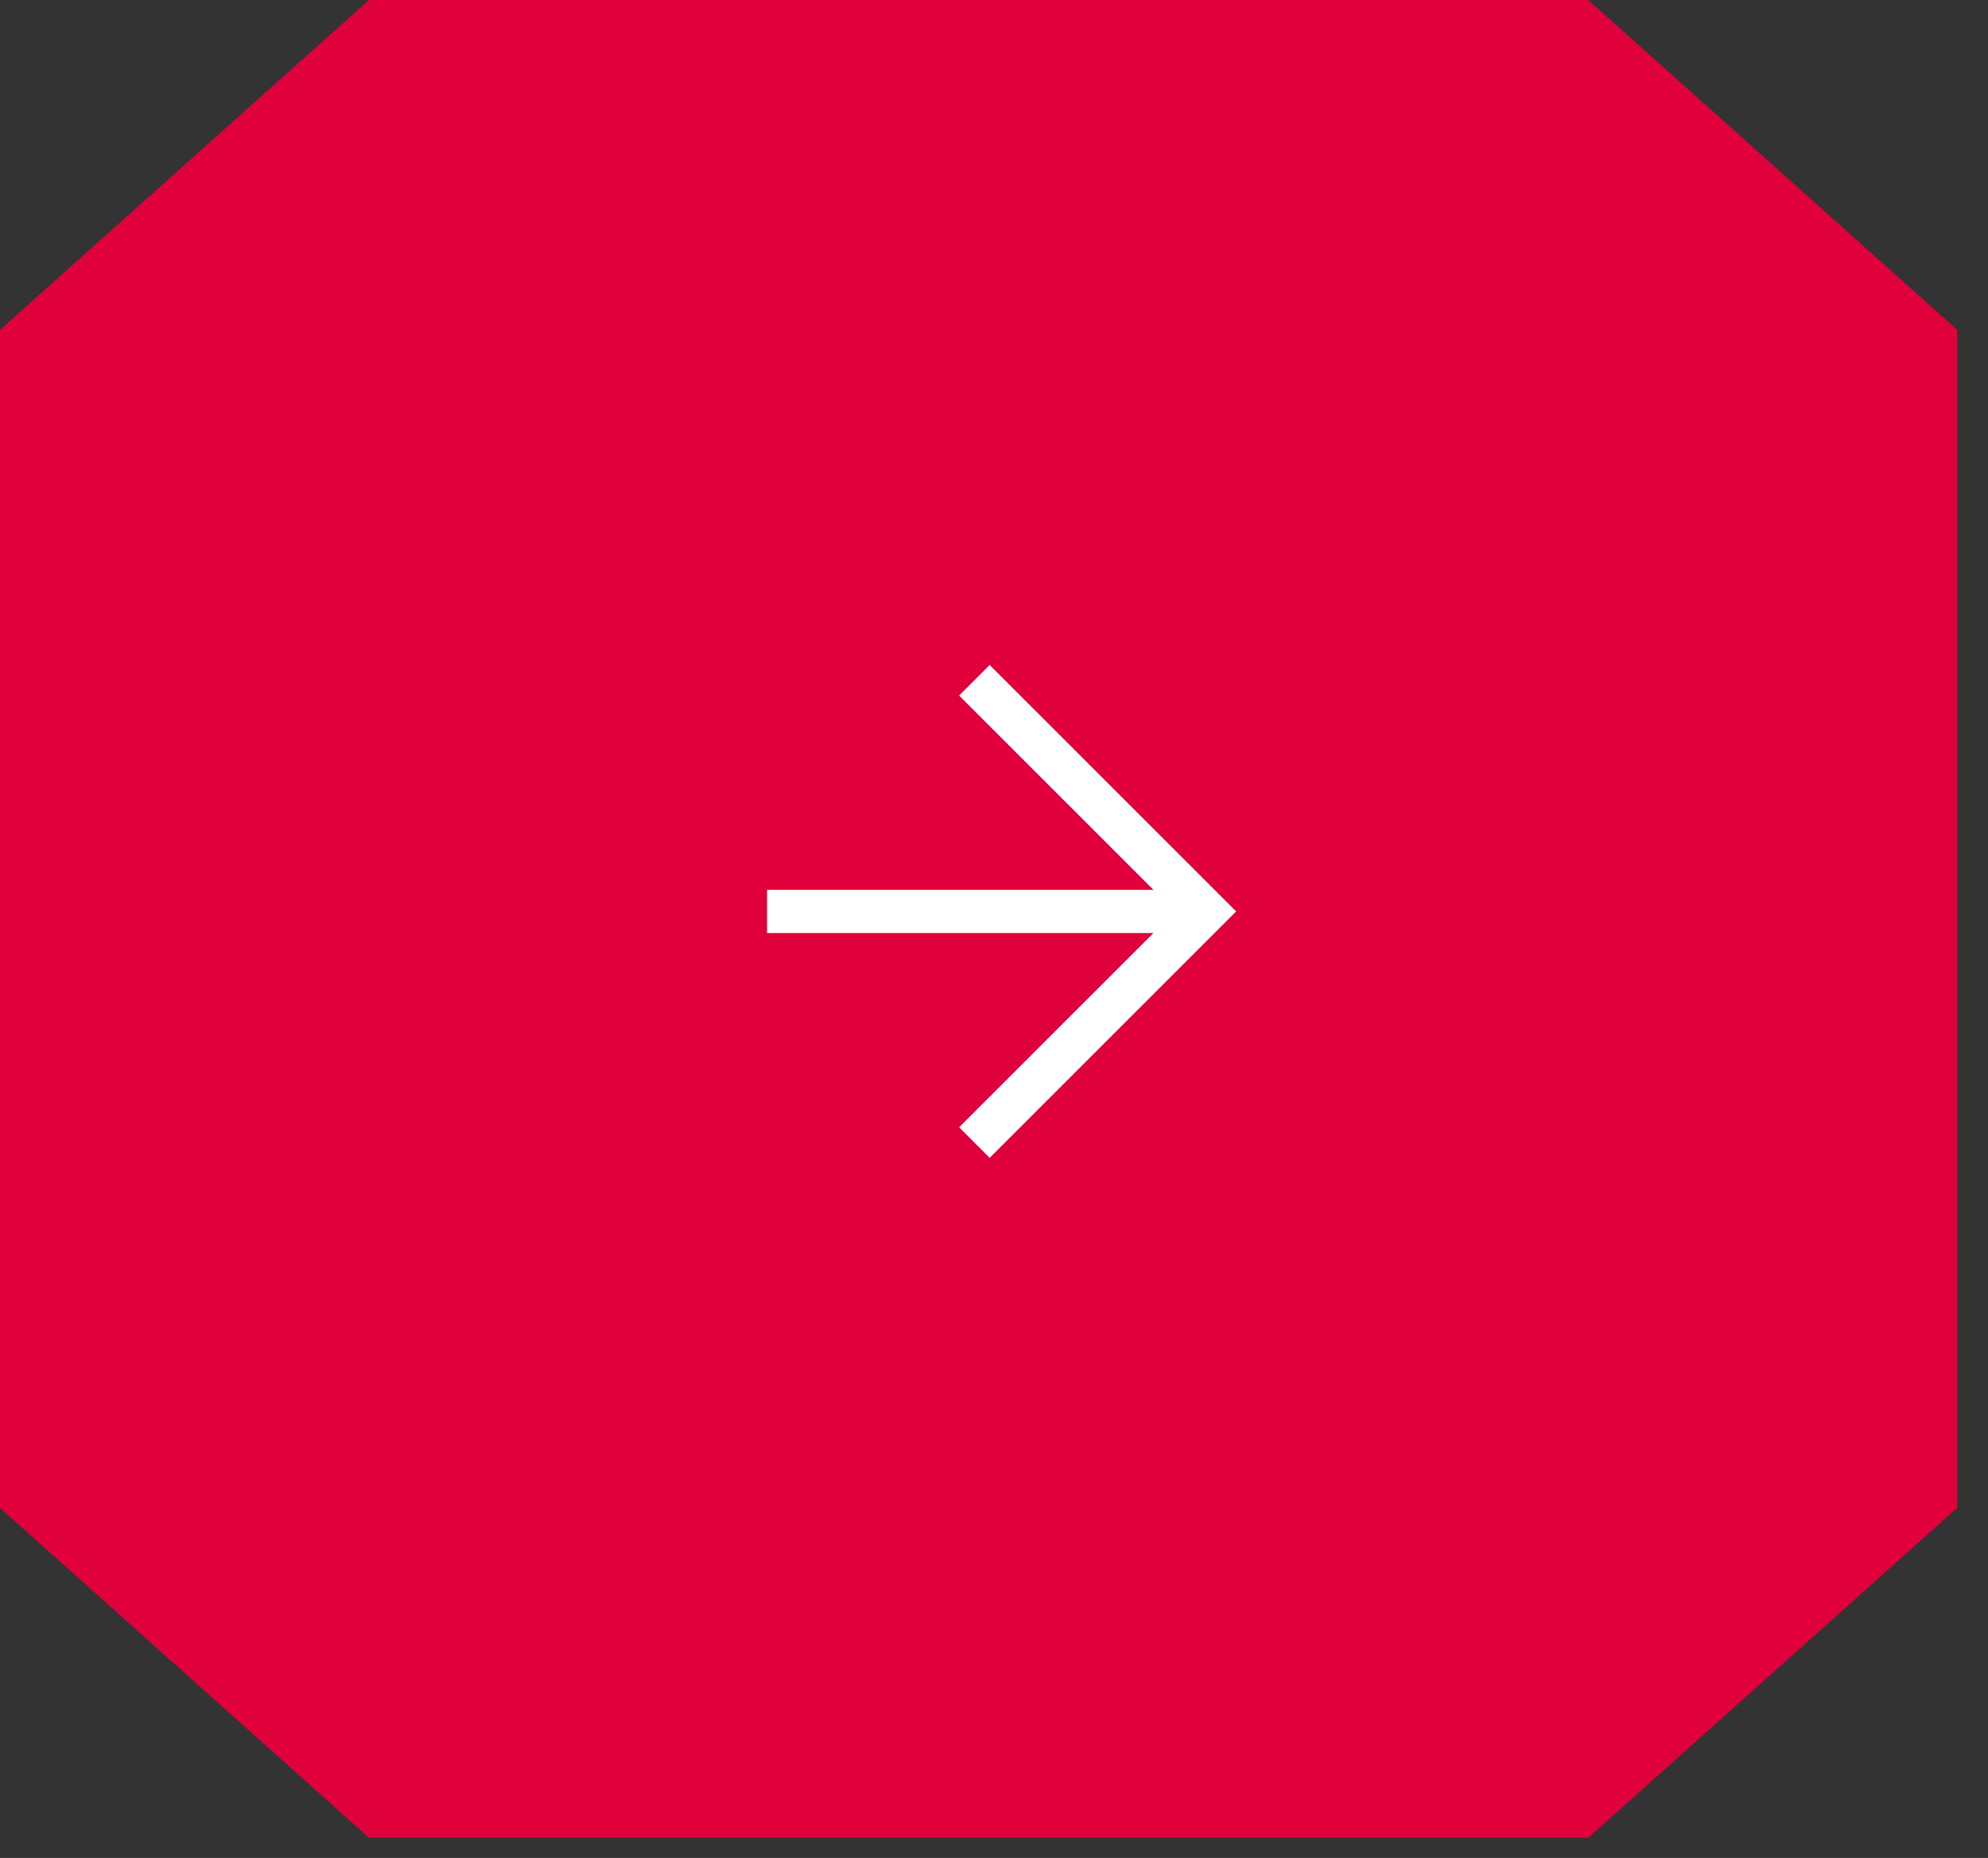<?xml version="1.0" encoding="UTF-8"?> <svg xmlns="http://www.w3.org/2000/svg" width="46" height="43" viewBox="0 0 46 43" fill="none"><rect x="0" y="0" width="46" height="43" fill="#333333" stroke="none"/> <path d="M36.75 0L45.287 7.634V34.898L36.75 42.532H8.538L0 34.898V7.634L8.538 0H36.75Z" fill="#E0003C"></path> <path d="M22.546 15.744L27.896 21.094L22.546 26.443" stroke="white"></path> <path d="M27.854 21.094L17.749 21.094" stroke="white"></path> </svg> 